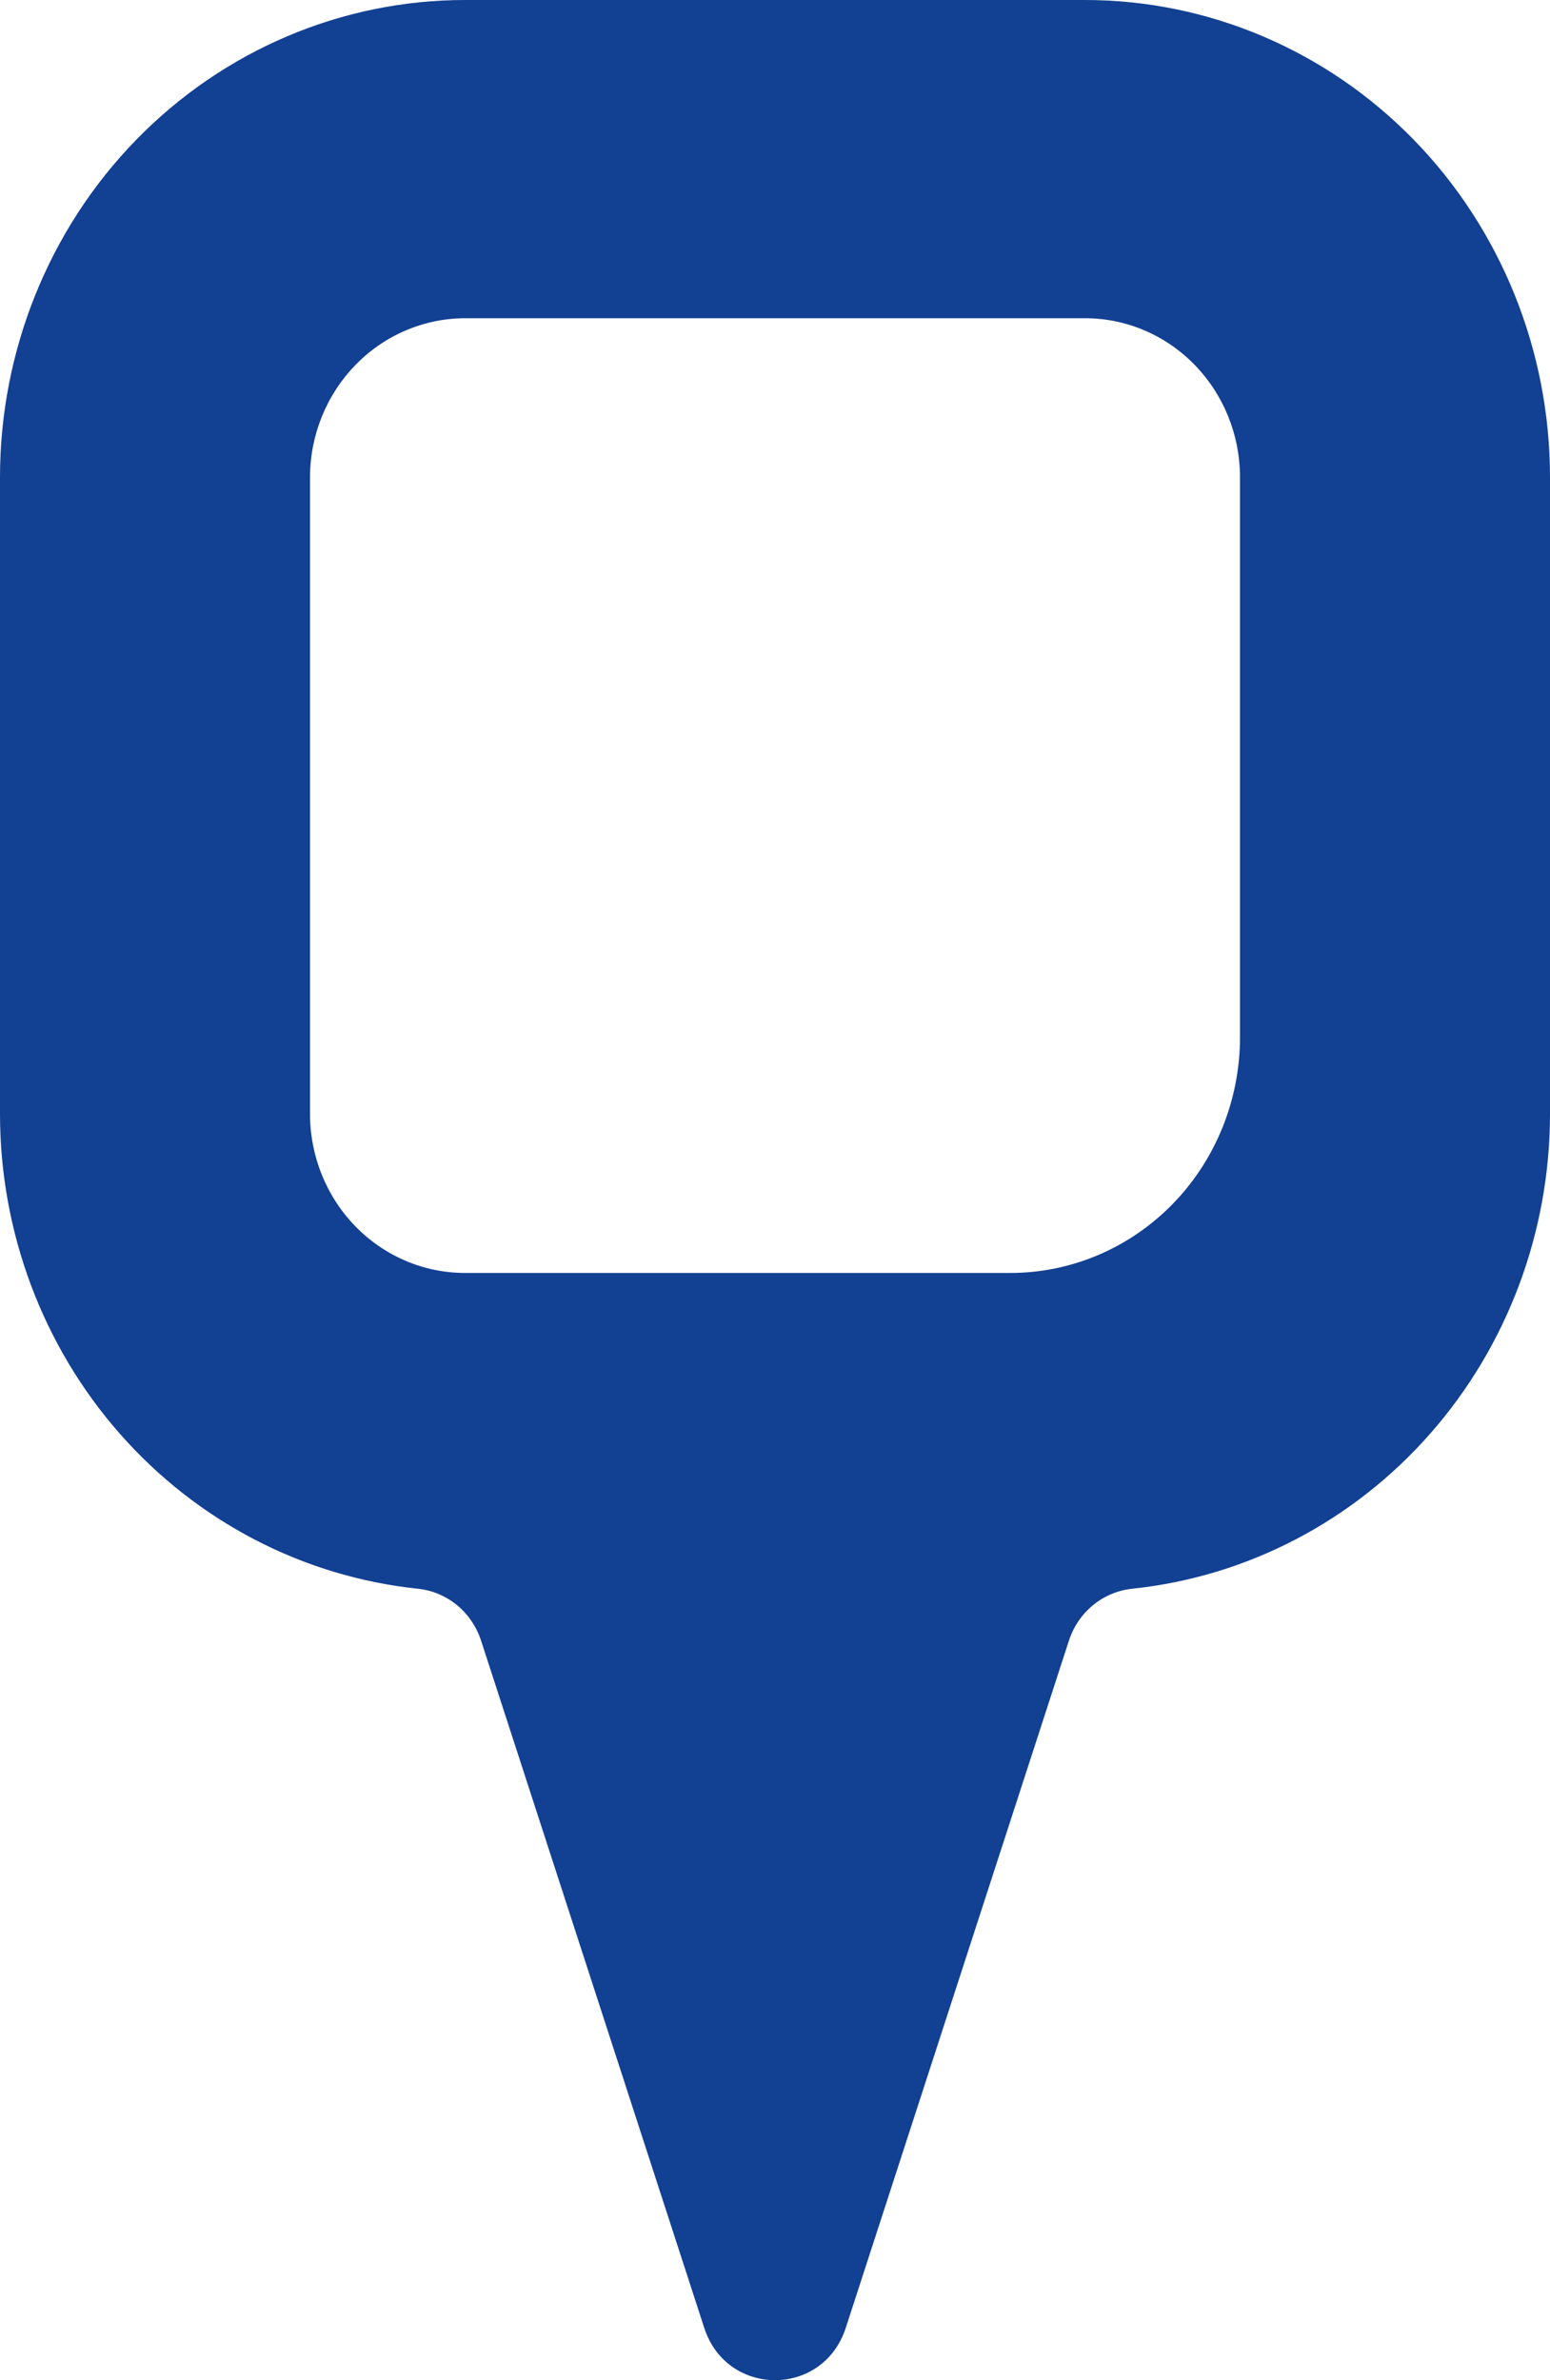 <svg width="28" height="43" viewBox="0 0 28 43" fill="none" xmlns="http://www.w3.org/2000/svg">
    <g clip-path="url(#clip0_6_208)">
        <path d="M19.6 0H8.4C6.172 0 4.036 0.909 2.46 2.526C0.885 4.143 2.95518e-09 6.337 2.95518e-09 8.624V20.122C-5.51199e-05 22.257 0.771 24.316 2.164 25.901C3.557 27.485 5.473 28.483 7.542 28.701C7.8 28.727 8.045 28.828 8.249 28.993C8.452 29.158 8.604 29.38 8.688 29.632L12.721 42.053C13.13 43.316 14.87 43.316 15.279 42.053L19.312 29.632C19.396 29.38 19.548 29.158 19.752 28.993C19.955 28.828 20.201 28.727 20.459 28.701C22.527 28.483 24.443 27.485 25.836 25.9C27.229 24.316 28 22.257 28 20.122V8.624C28 6.337 27.115 4.143 25.54 2.526C23.964 0.909 21.828 0 19.6 0V0ZM22.4 18.738C22.4 19.868 21.963 20.951 21.185 21.75C20.407 22.548 19.352 22.997 18.252 22.997H8.4C7.657 22.997 6.945 22.694 6.42 22.155C5.895 21.616 5.6 20.885 5.6 20.122V8.624C5.601 7.862 5.897 7.132 6.422 6.593C6.946 6.054 7.658 5.751 8.4 5.749H19.6C20.343 5.749 21.055 6.052 21.58 6.591C22.105 7.13 22.4 7.861 22.4 8.624V18.738Z" fill="#124093"/>
    </g>
    <defs>
        <clipPath id="clip0_6_208">
            <rect width="28" height="43" fill="white"/>
        </clipPath>
    </defs>
</svg>
